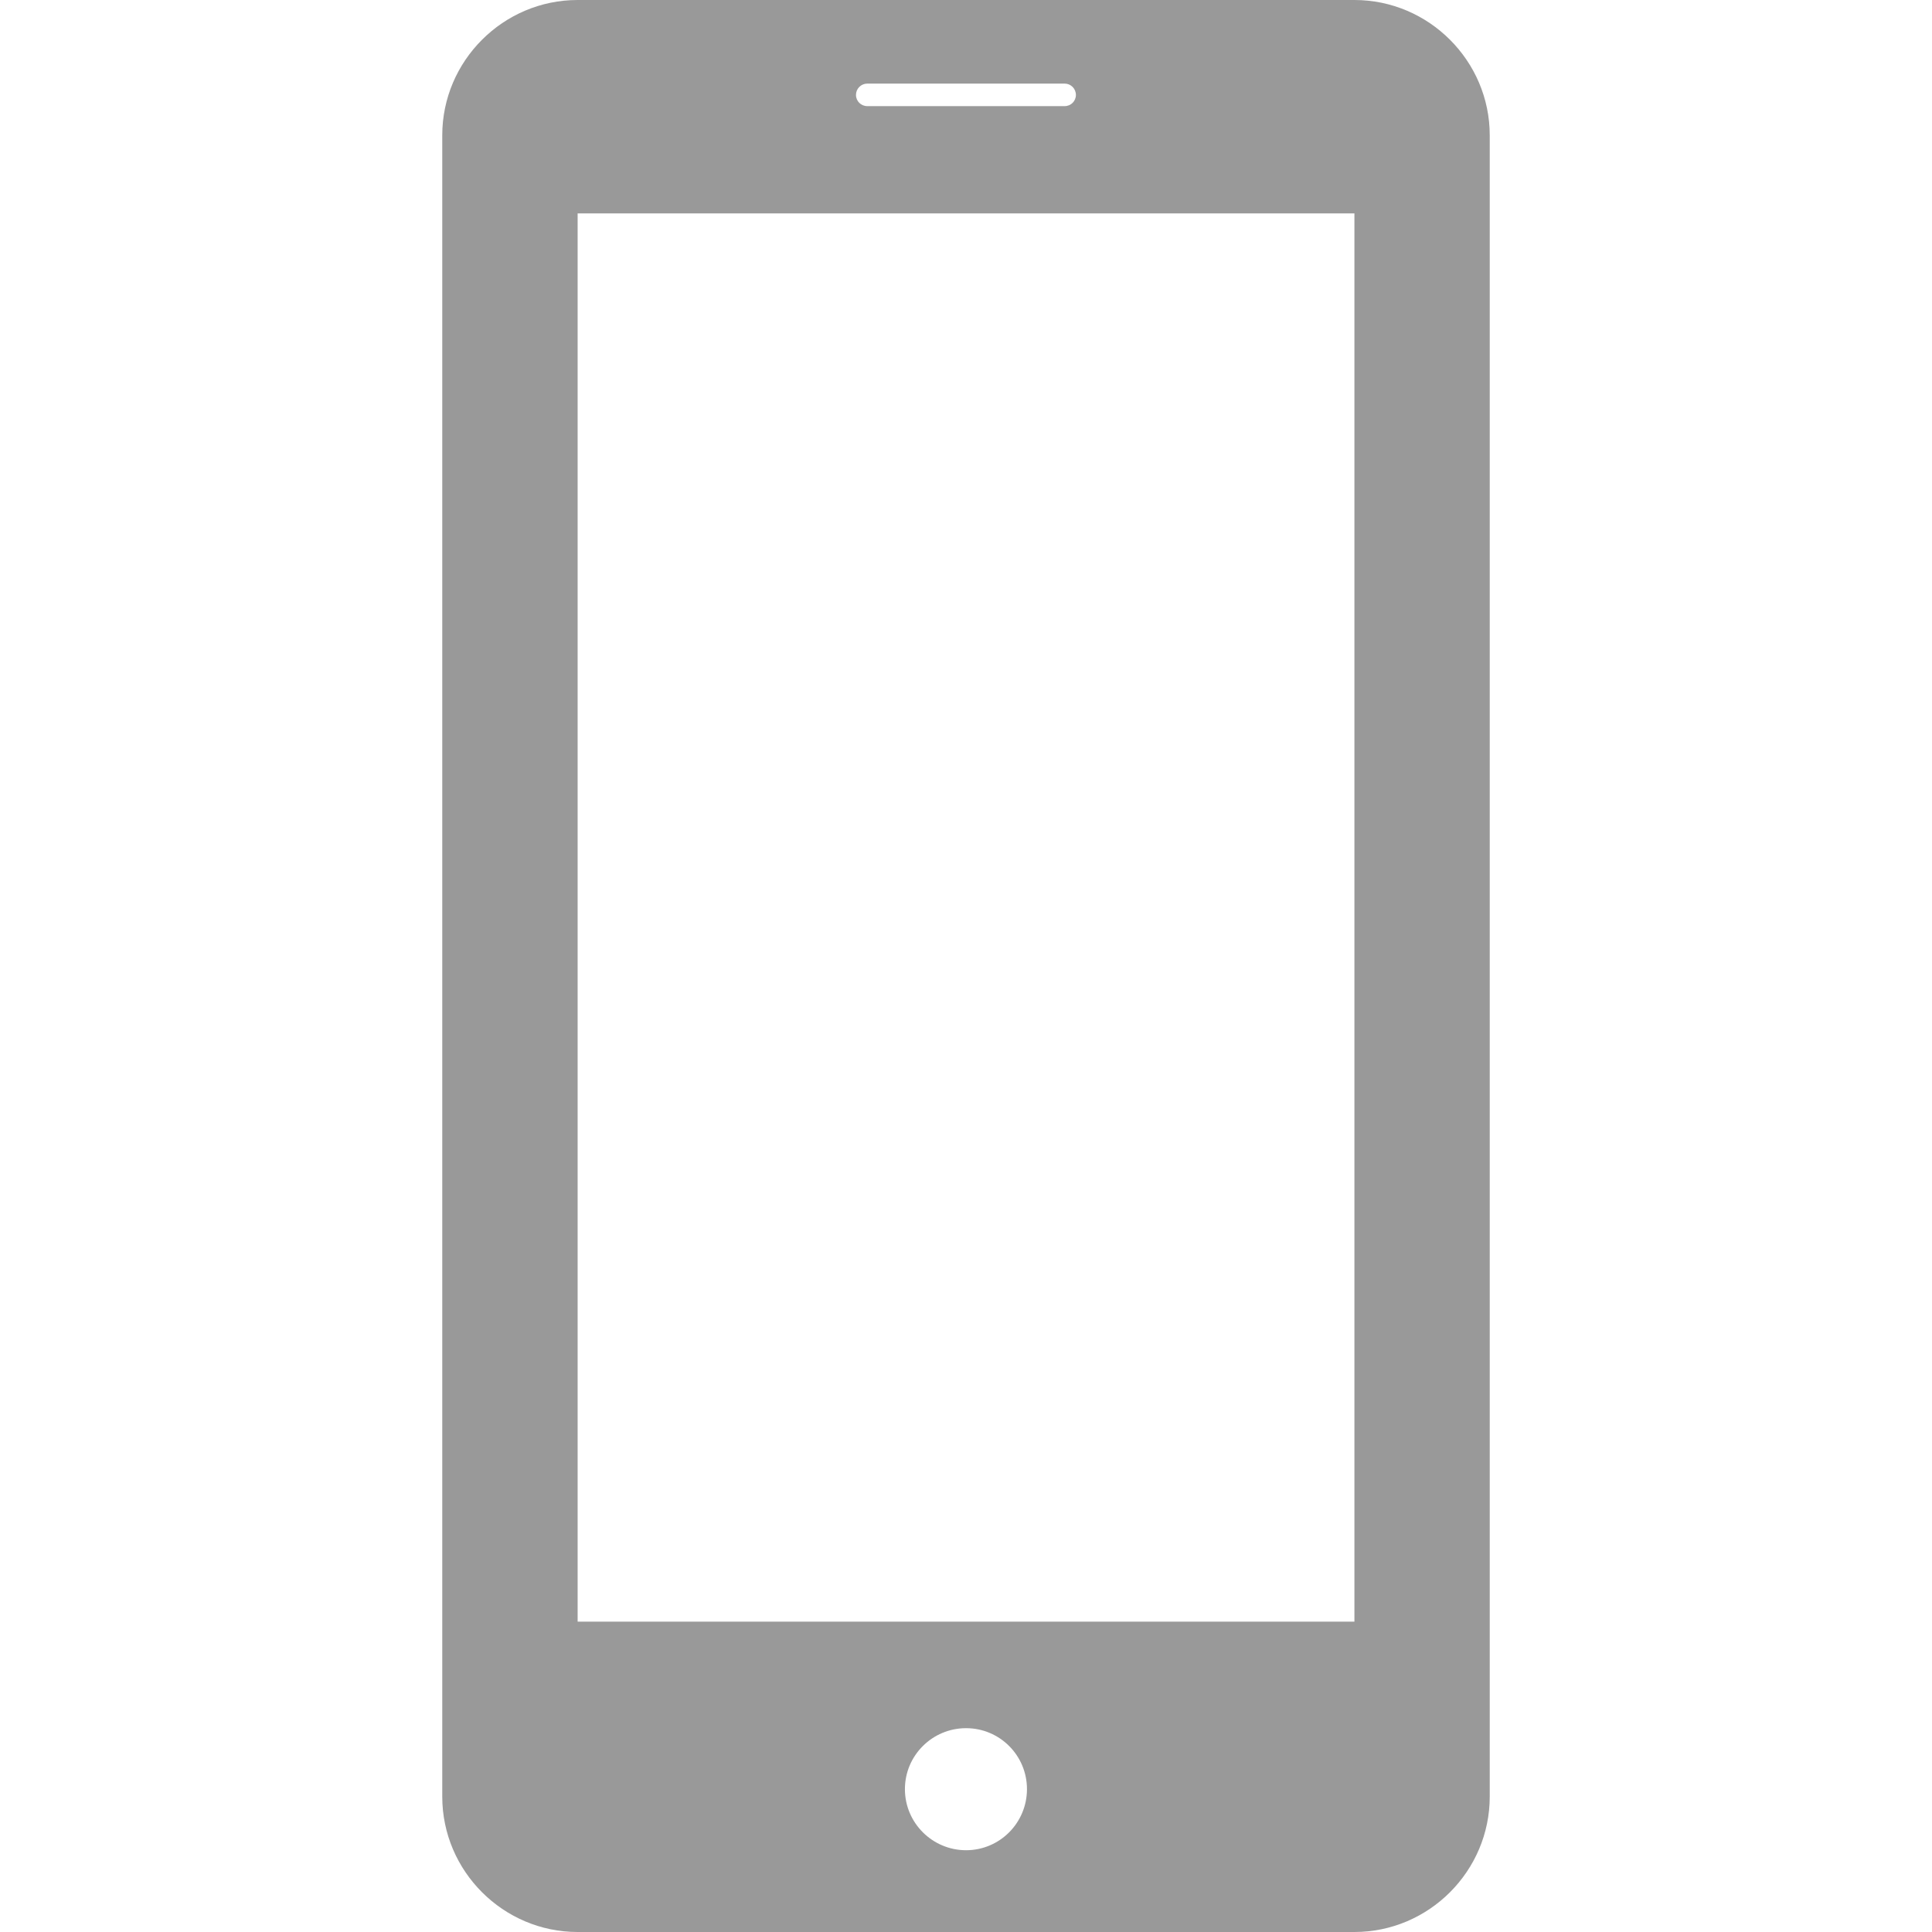 <!--?xml version="1.0" encoding="utf-8"?-->
<!-- Generator: Adobe Illustrator 15.1.0, SVG Export Plug-In . SVG Version: 6.00 Build 0)  -->

<svg version="1.1" id="_x32_" xmlns="http://www.w3.org/2000/svg" xmlns:xlink="http://www.w3.org/1999/xlink" x="0px" y="0px" width="512px" height="512px" viewBox="0 0 512 512" style="width: 256px; height: 256px; opacity: 1;" xml:space="preserve">
<style type="text/css">

	.st0{fill:#4B4B4B;}

</style>
<g>
	<path class="st0" d="M358.938,0H153.078c-19.734,0-35.875,16.141-35.875,35.859v440.266c0,19.734,16.141,35.875,35.875,35.875
		h205.859c19.719,0,35.859-16.141,35.859-35.875V35.859C394.797,16.141,378.656,0,358.938,0z M229.844,22.156h52.297
		c1.656,0,2.984,1.344,2.984,3s-1.328,2.969-2.984,2.969h-52.297c-1.656,0-3-1.313-3-2.969S228.188,22.156,229.844,22.156z
		 M256.016,490.328c-8.922,0-16.203-7.25-16.203-16.188s7.281-16.156,16.203-16.156s16.141,7.219,16.141,16.156
		S264.938,490.328,256.016,490.328z M358.938,429.75H153.078V56.547h205.859V429.75z" style="fill: rgb(153, 153, 153);"></path>
</g>
</svg>
